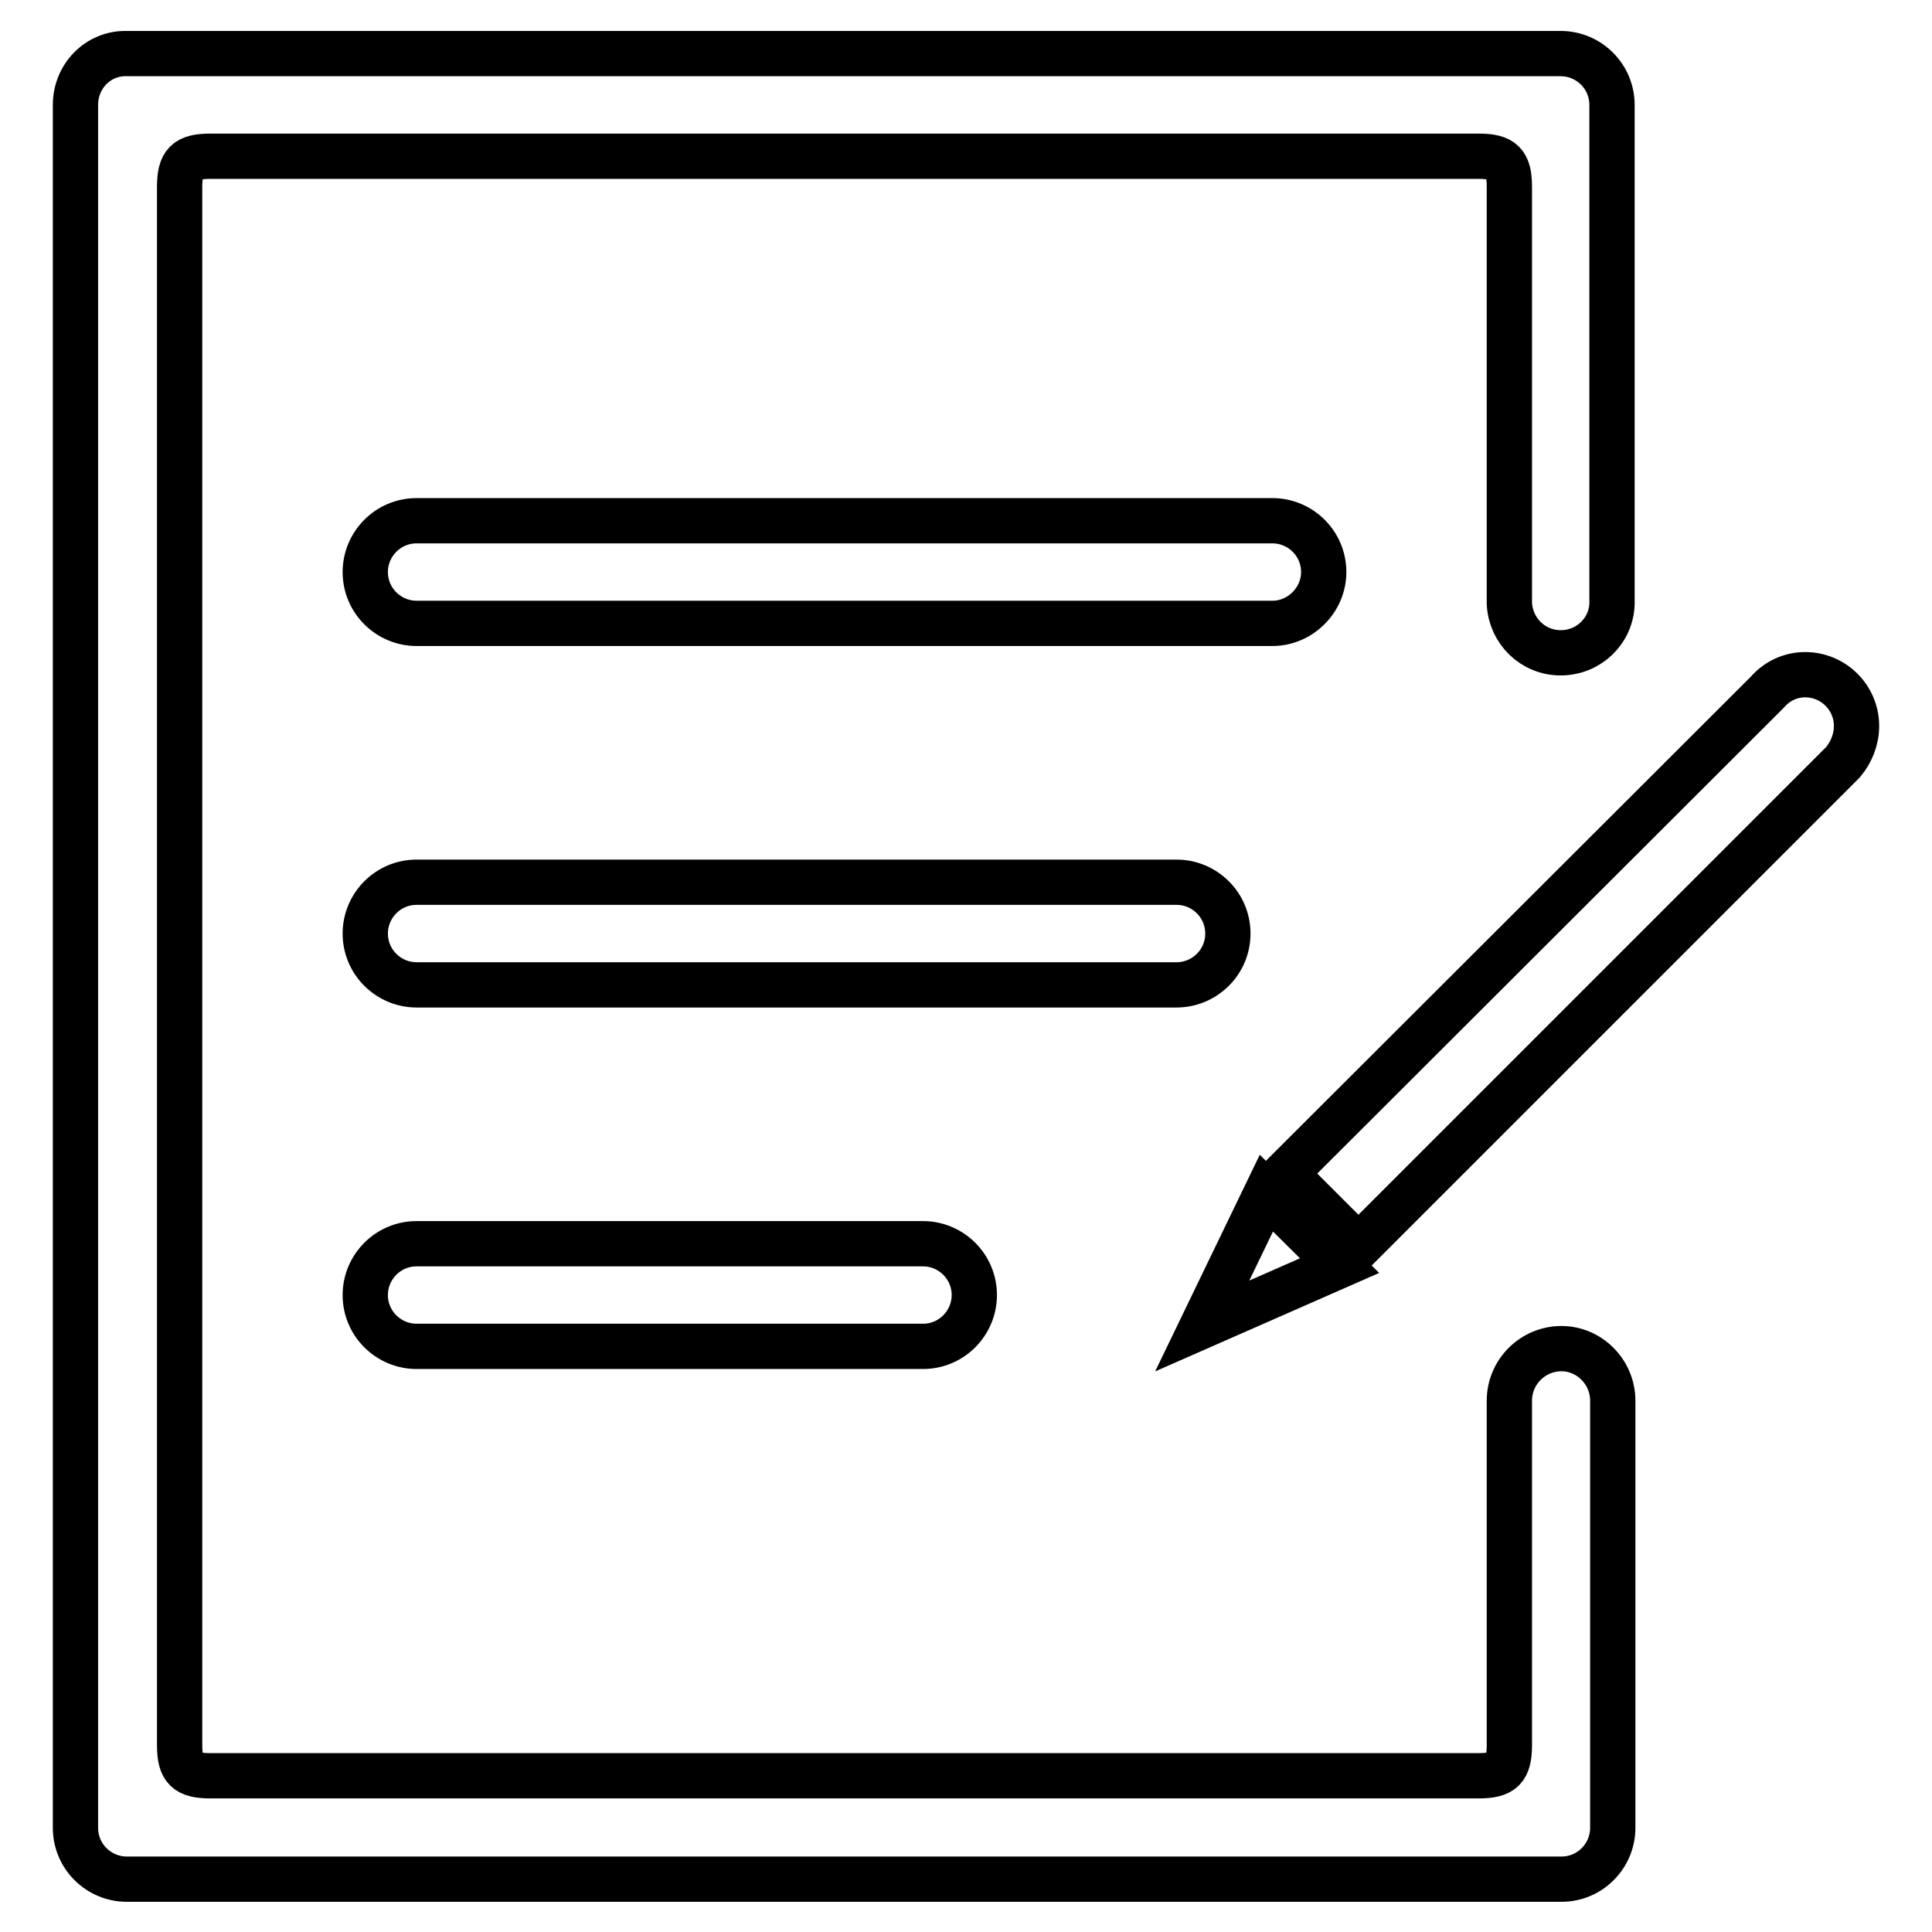 <?xml version="1.0" encoding="utf-8"?>
<!-- Svg Vector Icons : http://www.onlinewebfonts.com/icon -->
<!DOCTYPE svg PUBLIC "-//W3C//DTD SVG 1.1//EN" "http://www.w3.org/Graphics/SVG/1.1/DTD/svg11.dtd">
<svg version="1.1" xmlns="http://www.w3.org/2000/svg" xmlns:xlink="http://www.w3.org/1999/xlink" x="0px" y="0px" viewBox="0 0 256 256" enable-background="new 0 0 256 256" xml:space="preserve">
<g><g><path stroke-width="6" fill-opacity="0" stroke="#000000"  d="M175.4,75.8c0-3.8-3.1-6.8-6.8-6.8H55.2c-3.8,0-6.8,3.1-6.8,6.8c0,3.8,3.1,6.8,6.8,6.8h113.4C172.3,82.6,175.4,79.5,175.4,75.8z"/><path stroke-width="6" fill-opacity="0" stroke="#000000"  d="M162.7,123.7c0-3.8-3.1-6.8-6.8-6.8H55.2c-3.8,0-6.8,3.1-6.8,6.8c0,3.8,3.1,6.8,6.8,6.8h100.7C159.6,130.5,162.7,127.5,162.7,123.7z"/><path stroke-width="6" fill-opacity="0" stroke="#000000"  d="M55.2,164.8c-3.8,0-6.8,3.1-6.8,6.8c0,3.8,3.1,6.8,6.8,6.8h67.1c3.8,0,6.8-3.1,6.8-6.8c0-3.8-3.1-6.8-6.8-6.8H55.2z"/><path stroke-width="6" fill-opacity="0" stroke="#000000"  d="M206.9,178.7c-3.8,0-6.9,3.1-6.9,6.9c0,0,0,0.1,0,0.1l0,0v45.5c0,3.2-0.9,4.1-4.1,4.1h-168c-3.2,0-4.1-0.9-4.1-4.1V24.8c0-3.2,0.9-4.1,4.1-4.1h168c3.2,0,4.1,0.9,4.1,4.1V80h0c0.2,3.6,3.1,6.5,6.8,6.5c3.7,0,6.7-2.9,6.8-6.5h0V13.9c0-3.8-3.1-6.8-6.8-6.8H16.8C13,7,10,10.1,10,13.9v228.3c0,3.8,3.1,6.8,6.8,6.8h190.1c3.8,0,6.8-3.1,6.8-6.8v-56.5l0,0c0,0,0-0.1,0-0.1C213.7,181.8,210.6,178.7,206.9,178.7z"/><path stroke-width="6" fill-opacity="0" stroke="#000000"  d="M167.8,158.1l-8.5,17.6l18.2-8L167.8,158.1z"/><path stroke-width="6" fill-opacity="0" stroke="#000000"  d="M246,96.2c0-3.8-3.1-6.8-6.8-6.8c-2,0-3.8,0.9-5,2.3l-63.9,63.8l9.7,9.7l64.2-64.2l0,0C245.3,99.7,246,98,246,96.2z"/></g></g>
</svg>